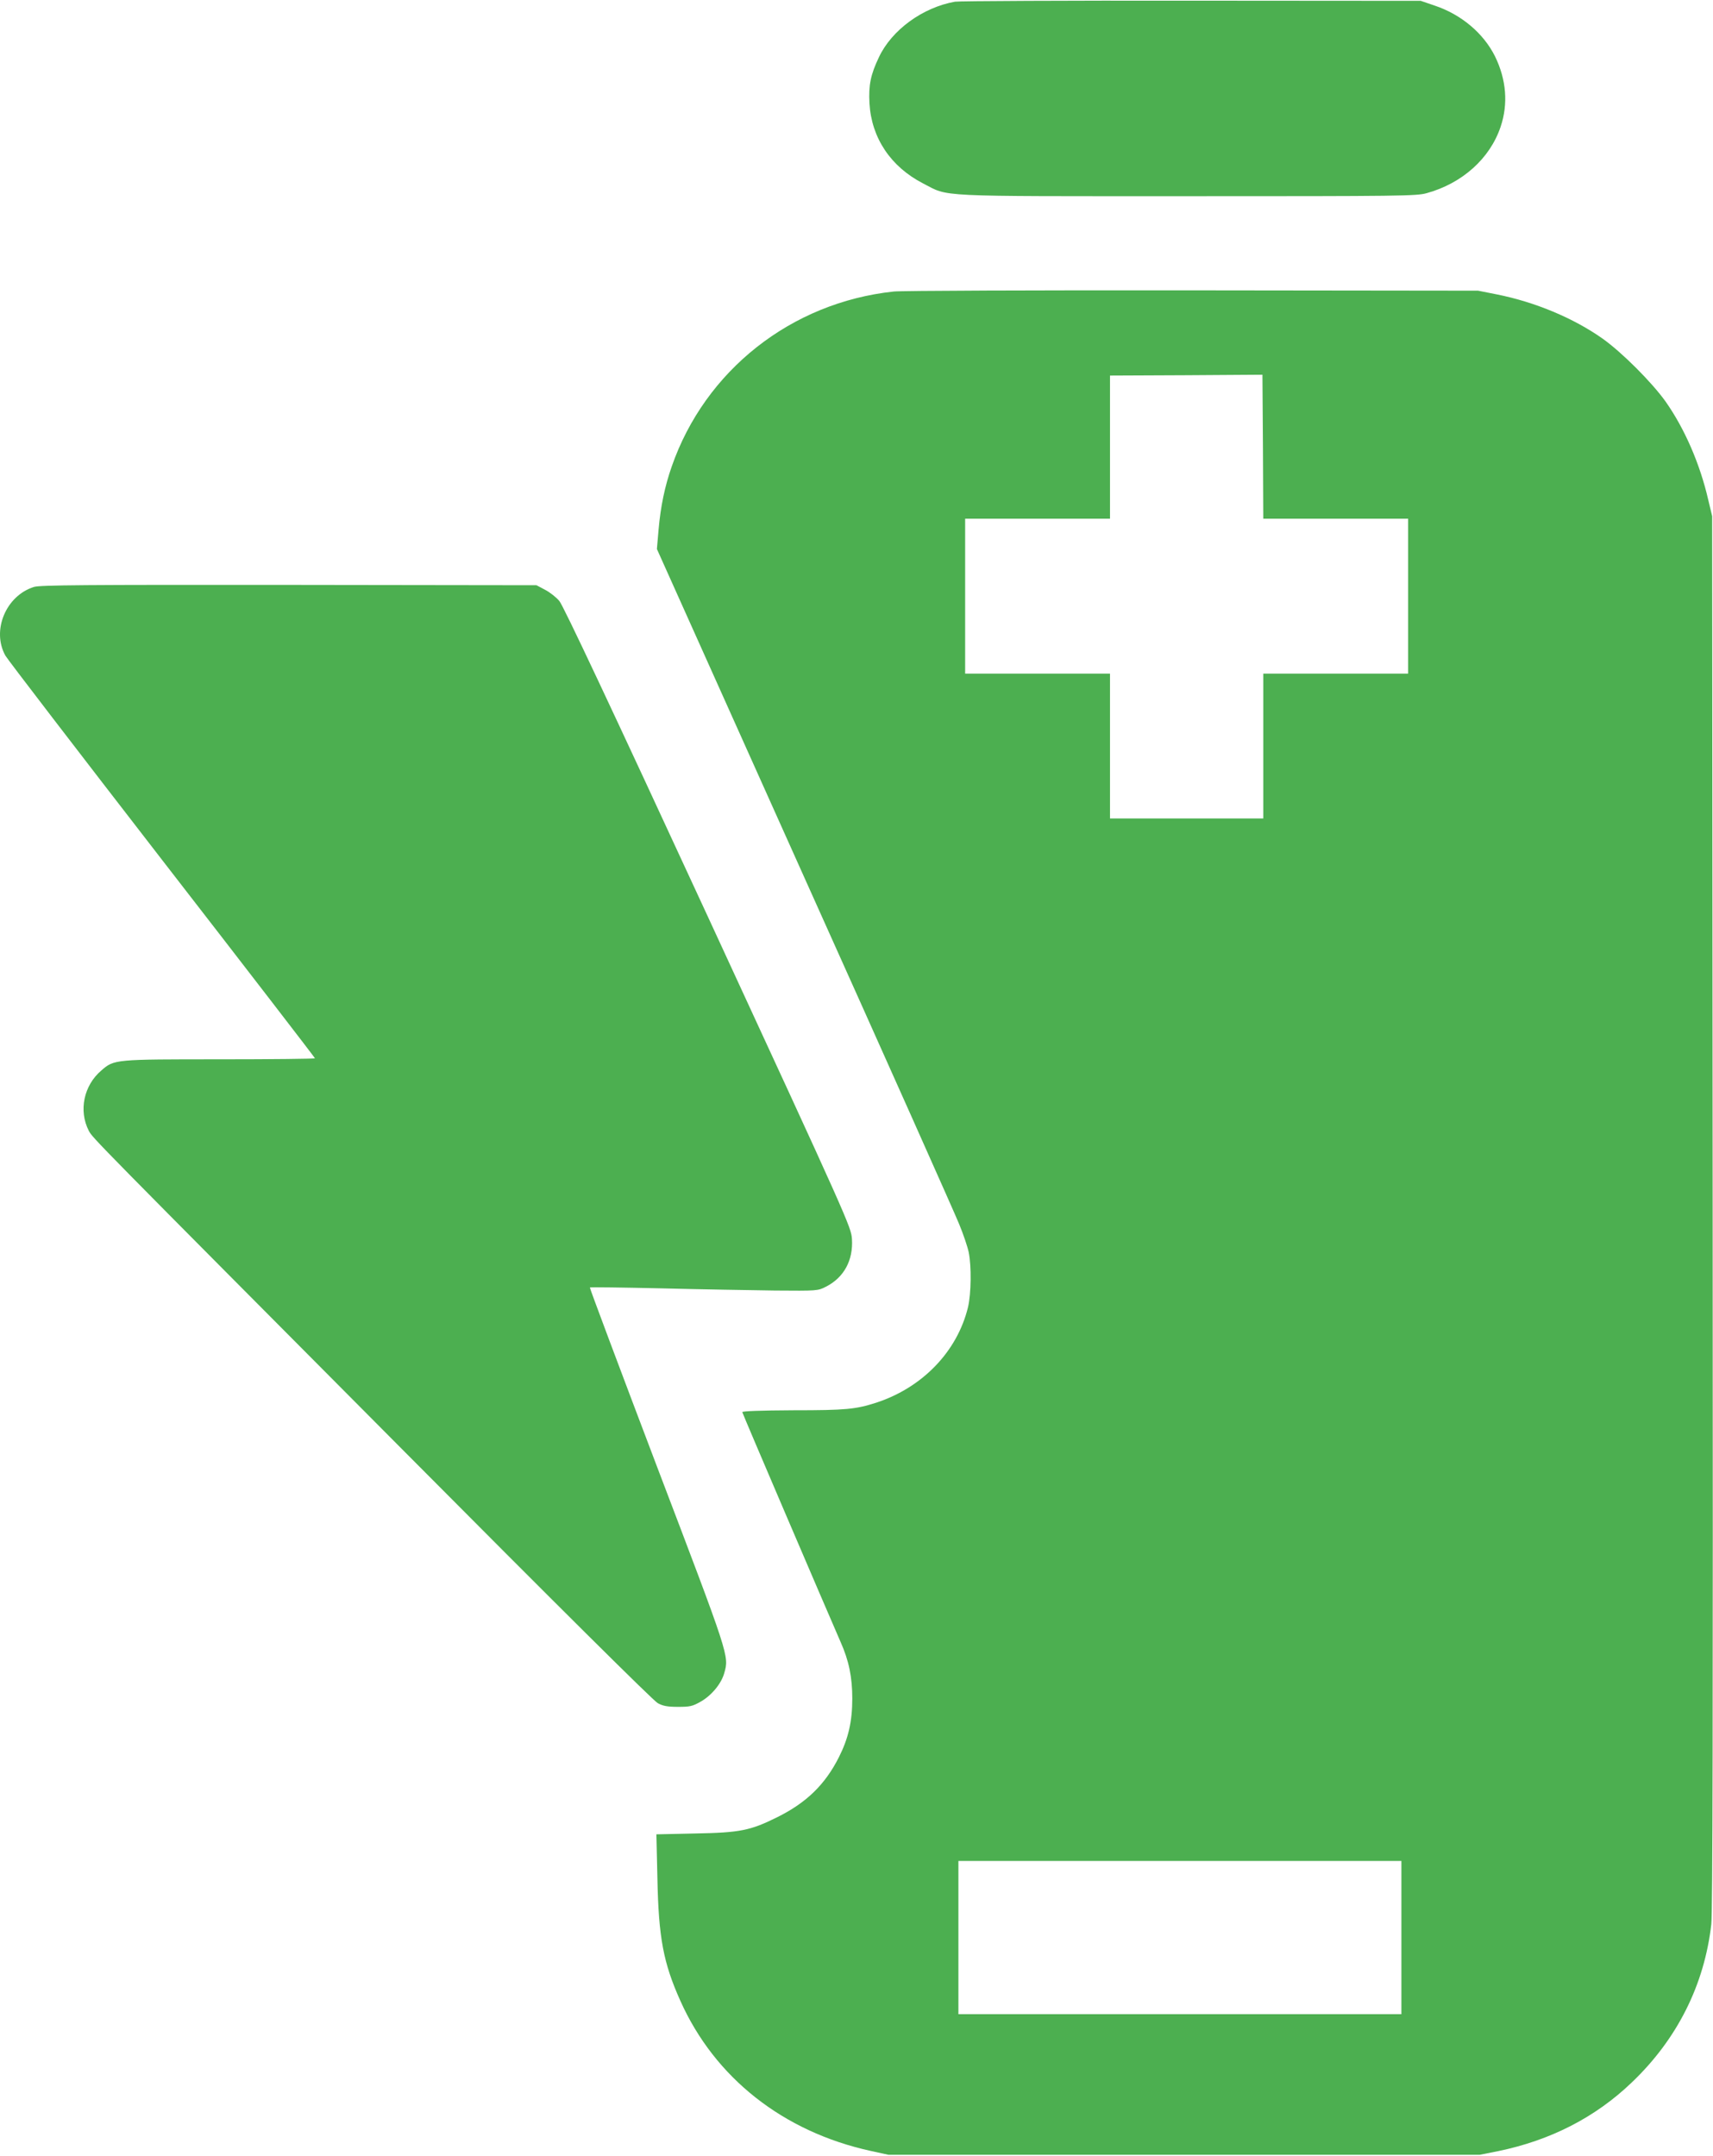 <?xml version="1.0" standalone="no"?>
<!DOCTYPE svg PUBLIC "-//W3C//DTD SVG 20010904//EN"
 "http://www.w3.org/TR/2001/REC-SVG-20010904/DTD/svg10.dtd">
<svg version="1.0" xmlns="http://www.w3.org/2000/svg"
 width="1017pt" height="1280pt" viewBox="0 0 1017 1280"
 preserveAspectRatio="xMidYMid meet">
<g transform="translate(0,1280) scale(0.1,-0.1)"
fill="#4caf50" stroke="none">
<path d="M5670 12790 c-192 -34 -376 -168 -452 -330 -49 -103 -62 -165 -56
-274 12 -205 126 -376 318 -475 158 -81 46 -76 1570 -76 1270 0 1359 1 1420
18 211 58 376 206 439 394 46 136 34 281 -33 418 -68 137 -200 249 -359 302
l-82 28 -1360 1 c-748 1 -1380 -2 -1405 -6z"/>
<path d="M5306 11069 c-609 -65 -1120 -469 -1318 -1039 -41 -117 -66 -237 -78
-374 l-10 -116 876 -1952 c483 -1074 896 -2000 919 -2058 24 -58 49 -132 56
-165 17 -83 15 -246 -4 -327 -64 -263 -270 -477 -545 -567 -122 -39 -178 -45
-492 -45 -197 -1 -304 -5 -303 -11 1 -9 507 -1190 584 -1366 49 -110 69 -209
69 -334 0 -137 -23 -237 -80 -350 -82 -162 -192 -269 -365 -355 -161 -80 -221
-92 -489 -97 l-229 -5 6 -262 c7 -351 35 -501 136 -726 204 -457 610 -778
1131 -892 l105 -23 1755 0 1755 0 110 22 c310 64 576 200 792 407 270 257 432
580 473 941 8 73 10 1214 8 4230 l-3 4130 -23 96 c-49 214 -140 423 -253 584
-82 115 -259 292 -374 374 -174 123 -403 218 -629 263 l-111 22 -1695 2 c-932
1 -1731 -2 -1774 -7z m2624 -1349 l430 0 0 -460 0 -460 -430 0 -430 0 0 -430
0 -430 -455 0 -455 0 0 430 0 430 -430 0 -430 0 0 460 0 460 430 0 430 0 0
425 0 425 453 2 452 3 3 -427 2 -428 430 0z m390 -8425 l0 -455 -1315 0 -1315
0 0 455 0 455 1315 0 1315 0 0 -455z"/>
<path d="M202 9315 c-167 -52 -253 -259 -170 -408 13 -23 432 -569 931 -1214
499 -644 907 -1174 907 -1177 0 -3 -253 -6 -563 -6 -627 0 -629 0 -705 -66
-105 -89 -136 -239 -75 -358 22 -43 25 -45 1858 -1889 918 -924 1495 -1497
1520 -1510 31 -17 58 -22 120 -22 71 0 86 3 135 31 64 36 123 107 140 170 29
102 31 95 -400 1227 -221 582 -400 1060 -398 1062 3 3 193 0 424 -5 230 -6
534 -11 674 -13 254 -2 255 -2 304 23 106 54 162 156 154 283 -5 71 -18 101
-854 1911 -582 1260 -860 1850 -883 1877 -18 22 -56 52 -85 67 l-51 27 -1470
2 c-1214 1 -1478 -1 -1513 -12z"/>
</g>
</svg>
